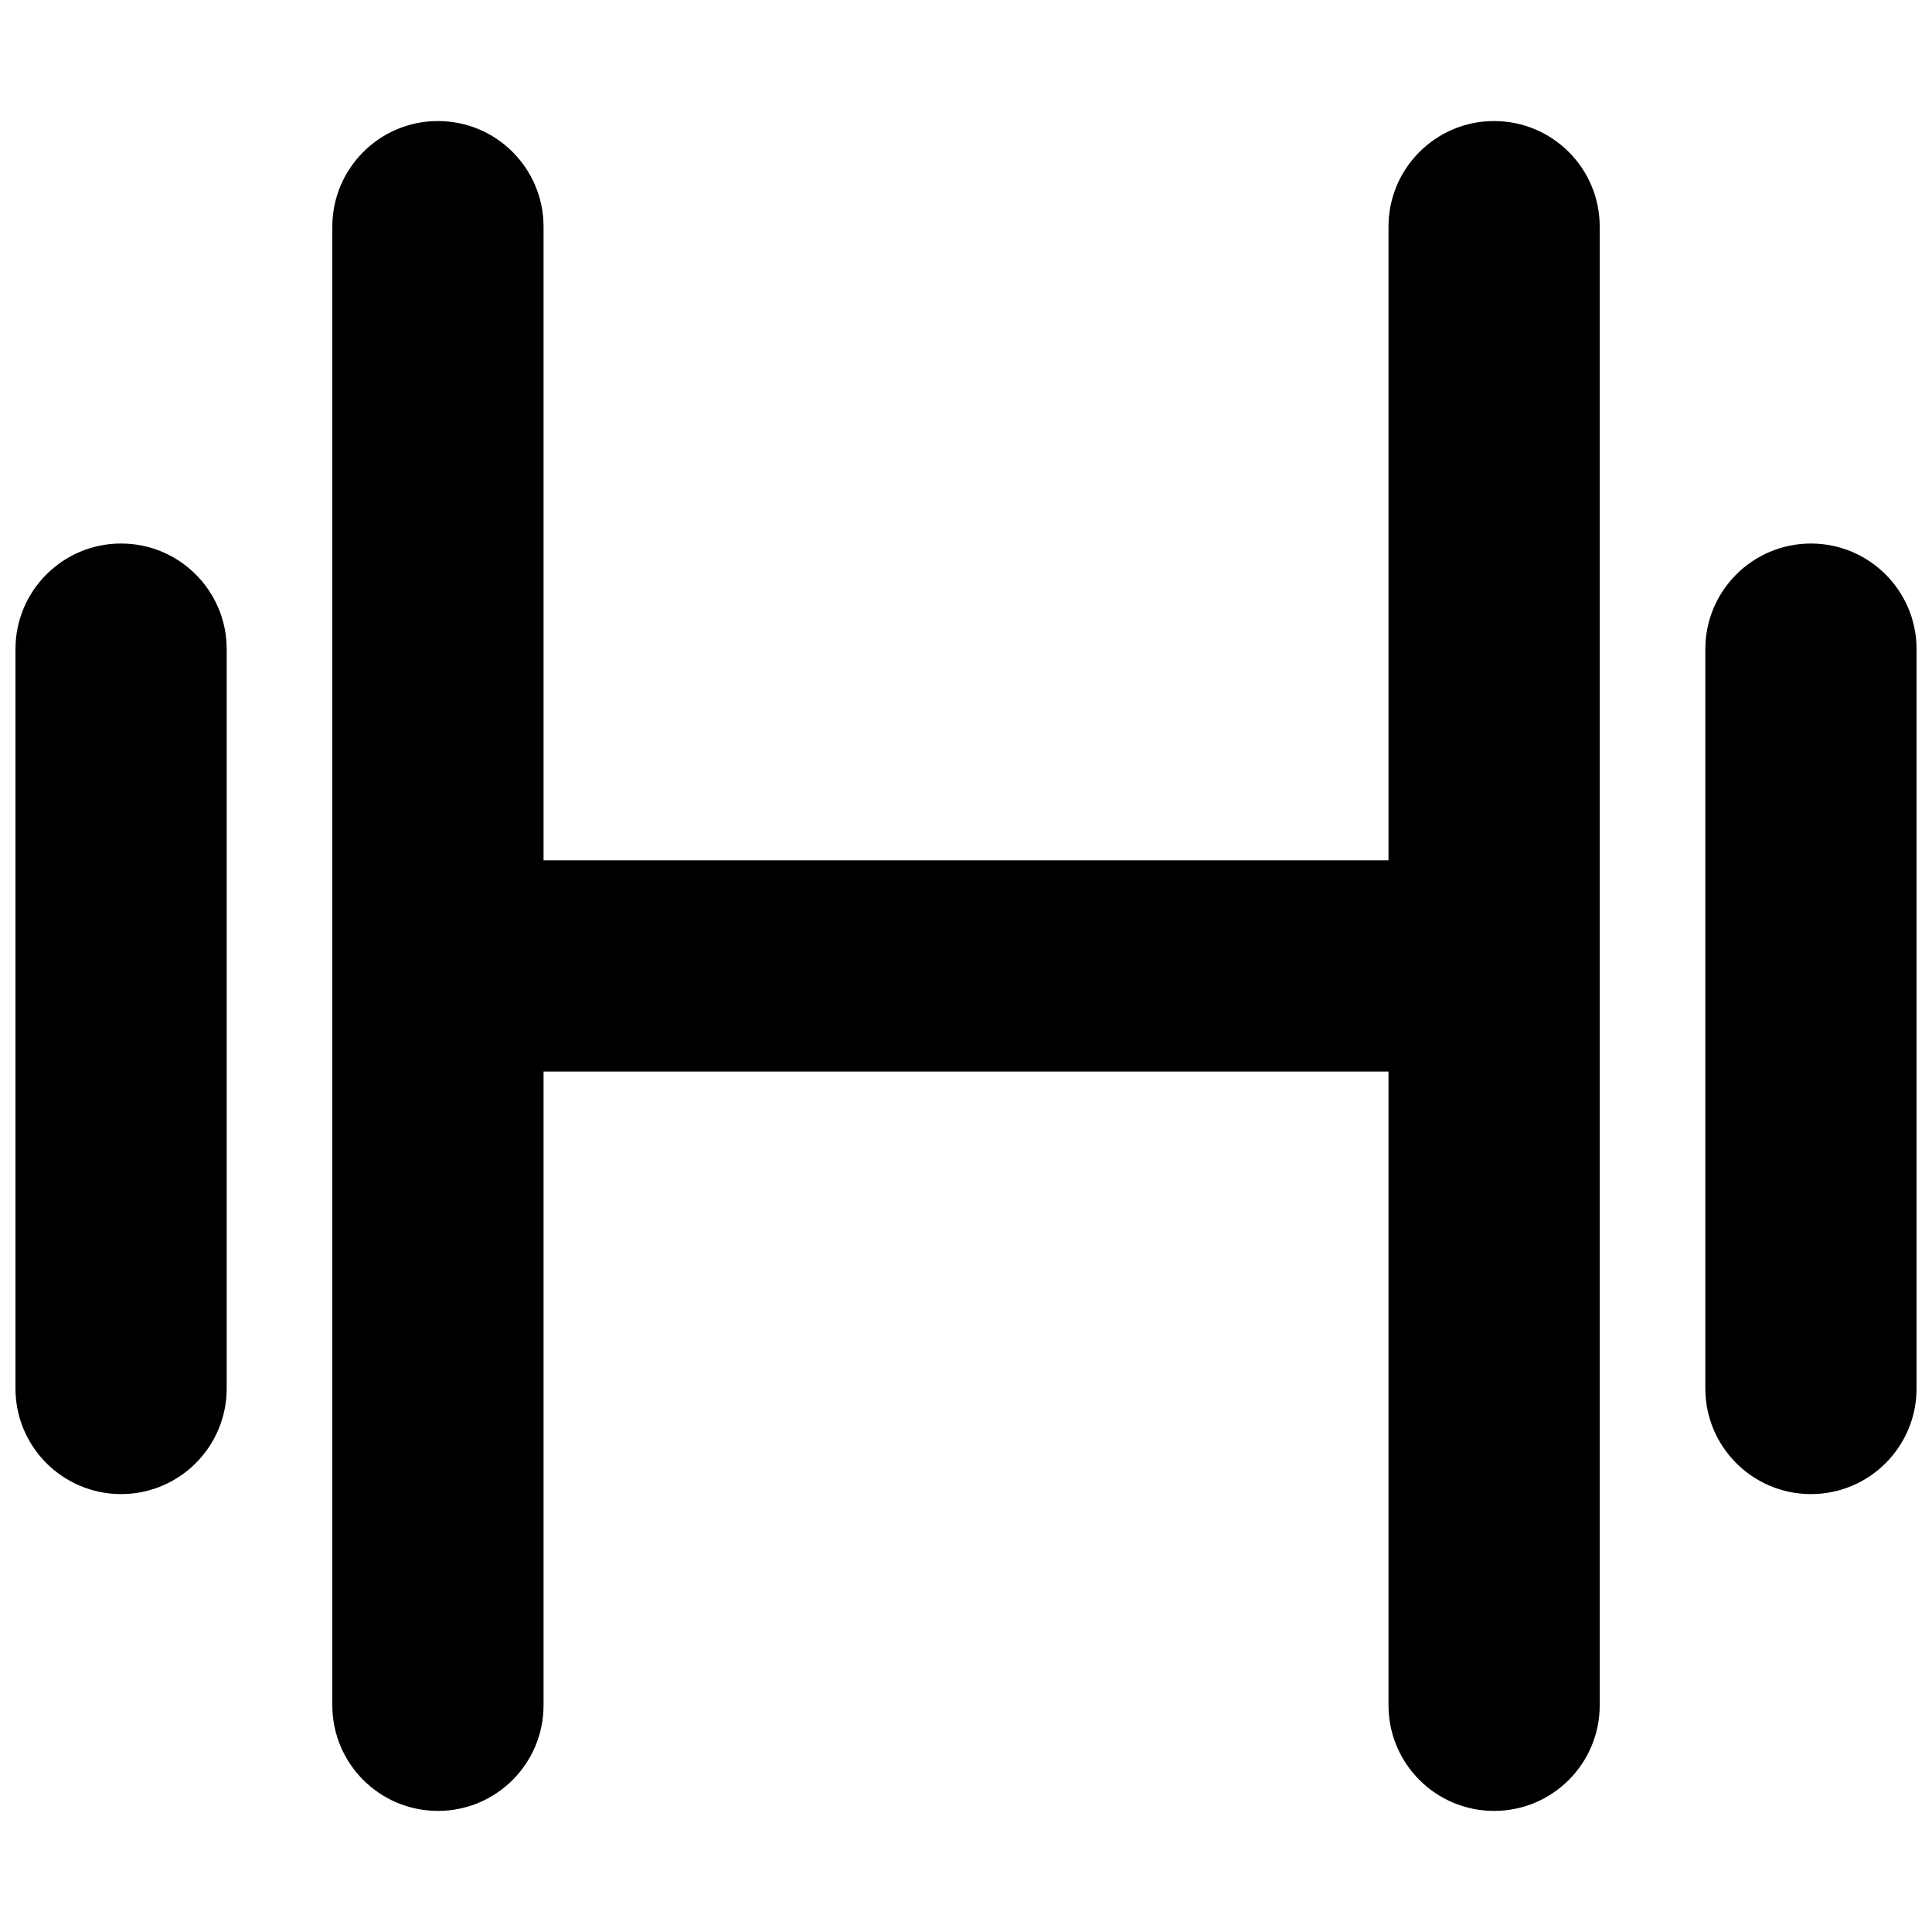 <?xml version="1.0" encoding="UTF-8"?>
<!-- Uploaded to: ICON Repo, www.svgrepo.com, Generator: ICON Repo Mixer Tools -->
<svg width="800px" height="800px" version="1.1" viewBox="144 144 512 512" xmlns="http://www.w3.org/2000/svg">
 <defs>
  <clipPath id="b">
   <path d="m595 288h56.902v252h-56.902z"/>
  </clipPath>
  <clipPath id="a">
   <path d="m148.09 288h56.906v252h-56.906z"/>
  </clipPath>
 </defs>
 <path d="m232.07 204.07c0-15.457 12.531-27.992 27.988-27.992 15.457 0 27.988 12.535 27.988 27.992v167.93h223.92v-167.93c0-15.457 12.531-27.992 27.988-27.992 15.453 0 27.988 12.535 27.988 27.992v391.85c0 15.453-12.535 27.988-27.988 27.988-15.457 0-27.988-12.535-27.988-27.988v-167.94h-223.92v167.94c0 15.453-12.531 27.988-27.988 27.988-15.457 0-27.988-12.535-27.988-27.988z"/>
 <g clip-path="url(#b)">
  <path d="m623.92 288.04c-15.457 0-27.992 12.535-27.992 27.992v195.93c0 15.453 12.535 27.988 27.992 27.988 15.453 0 27.988-12.535 27.988-27.988v-195.93c0-15.457-12.535-27.992-27.988-27.992z"/>
 </g>
 <g clip-path="url(#a)">
  <path d="m148.1 316.03c0-15.457 12.531-27.992 27.988-27.992 15.457 0 27.988 12.535 27.988 27.992v195.93c0 15.453-12.531 27.988-27.988 27.988-15.457 0-27.988-12.535-27.988-27.988z"/>
 </g>
</svg>